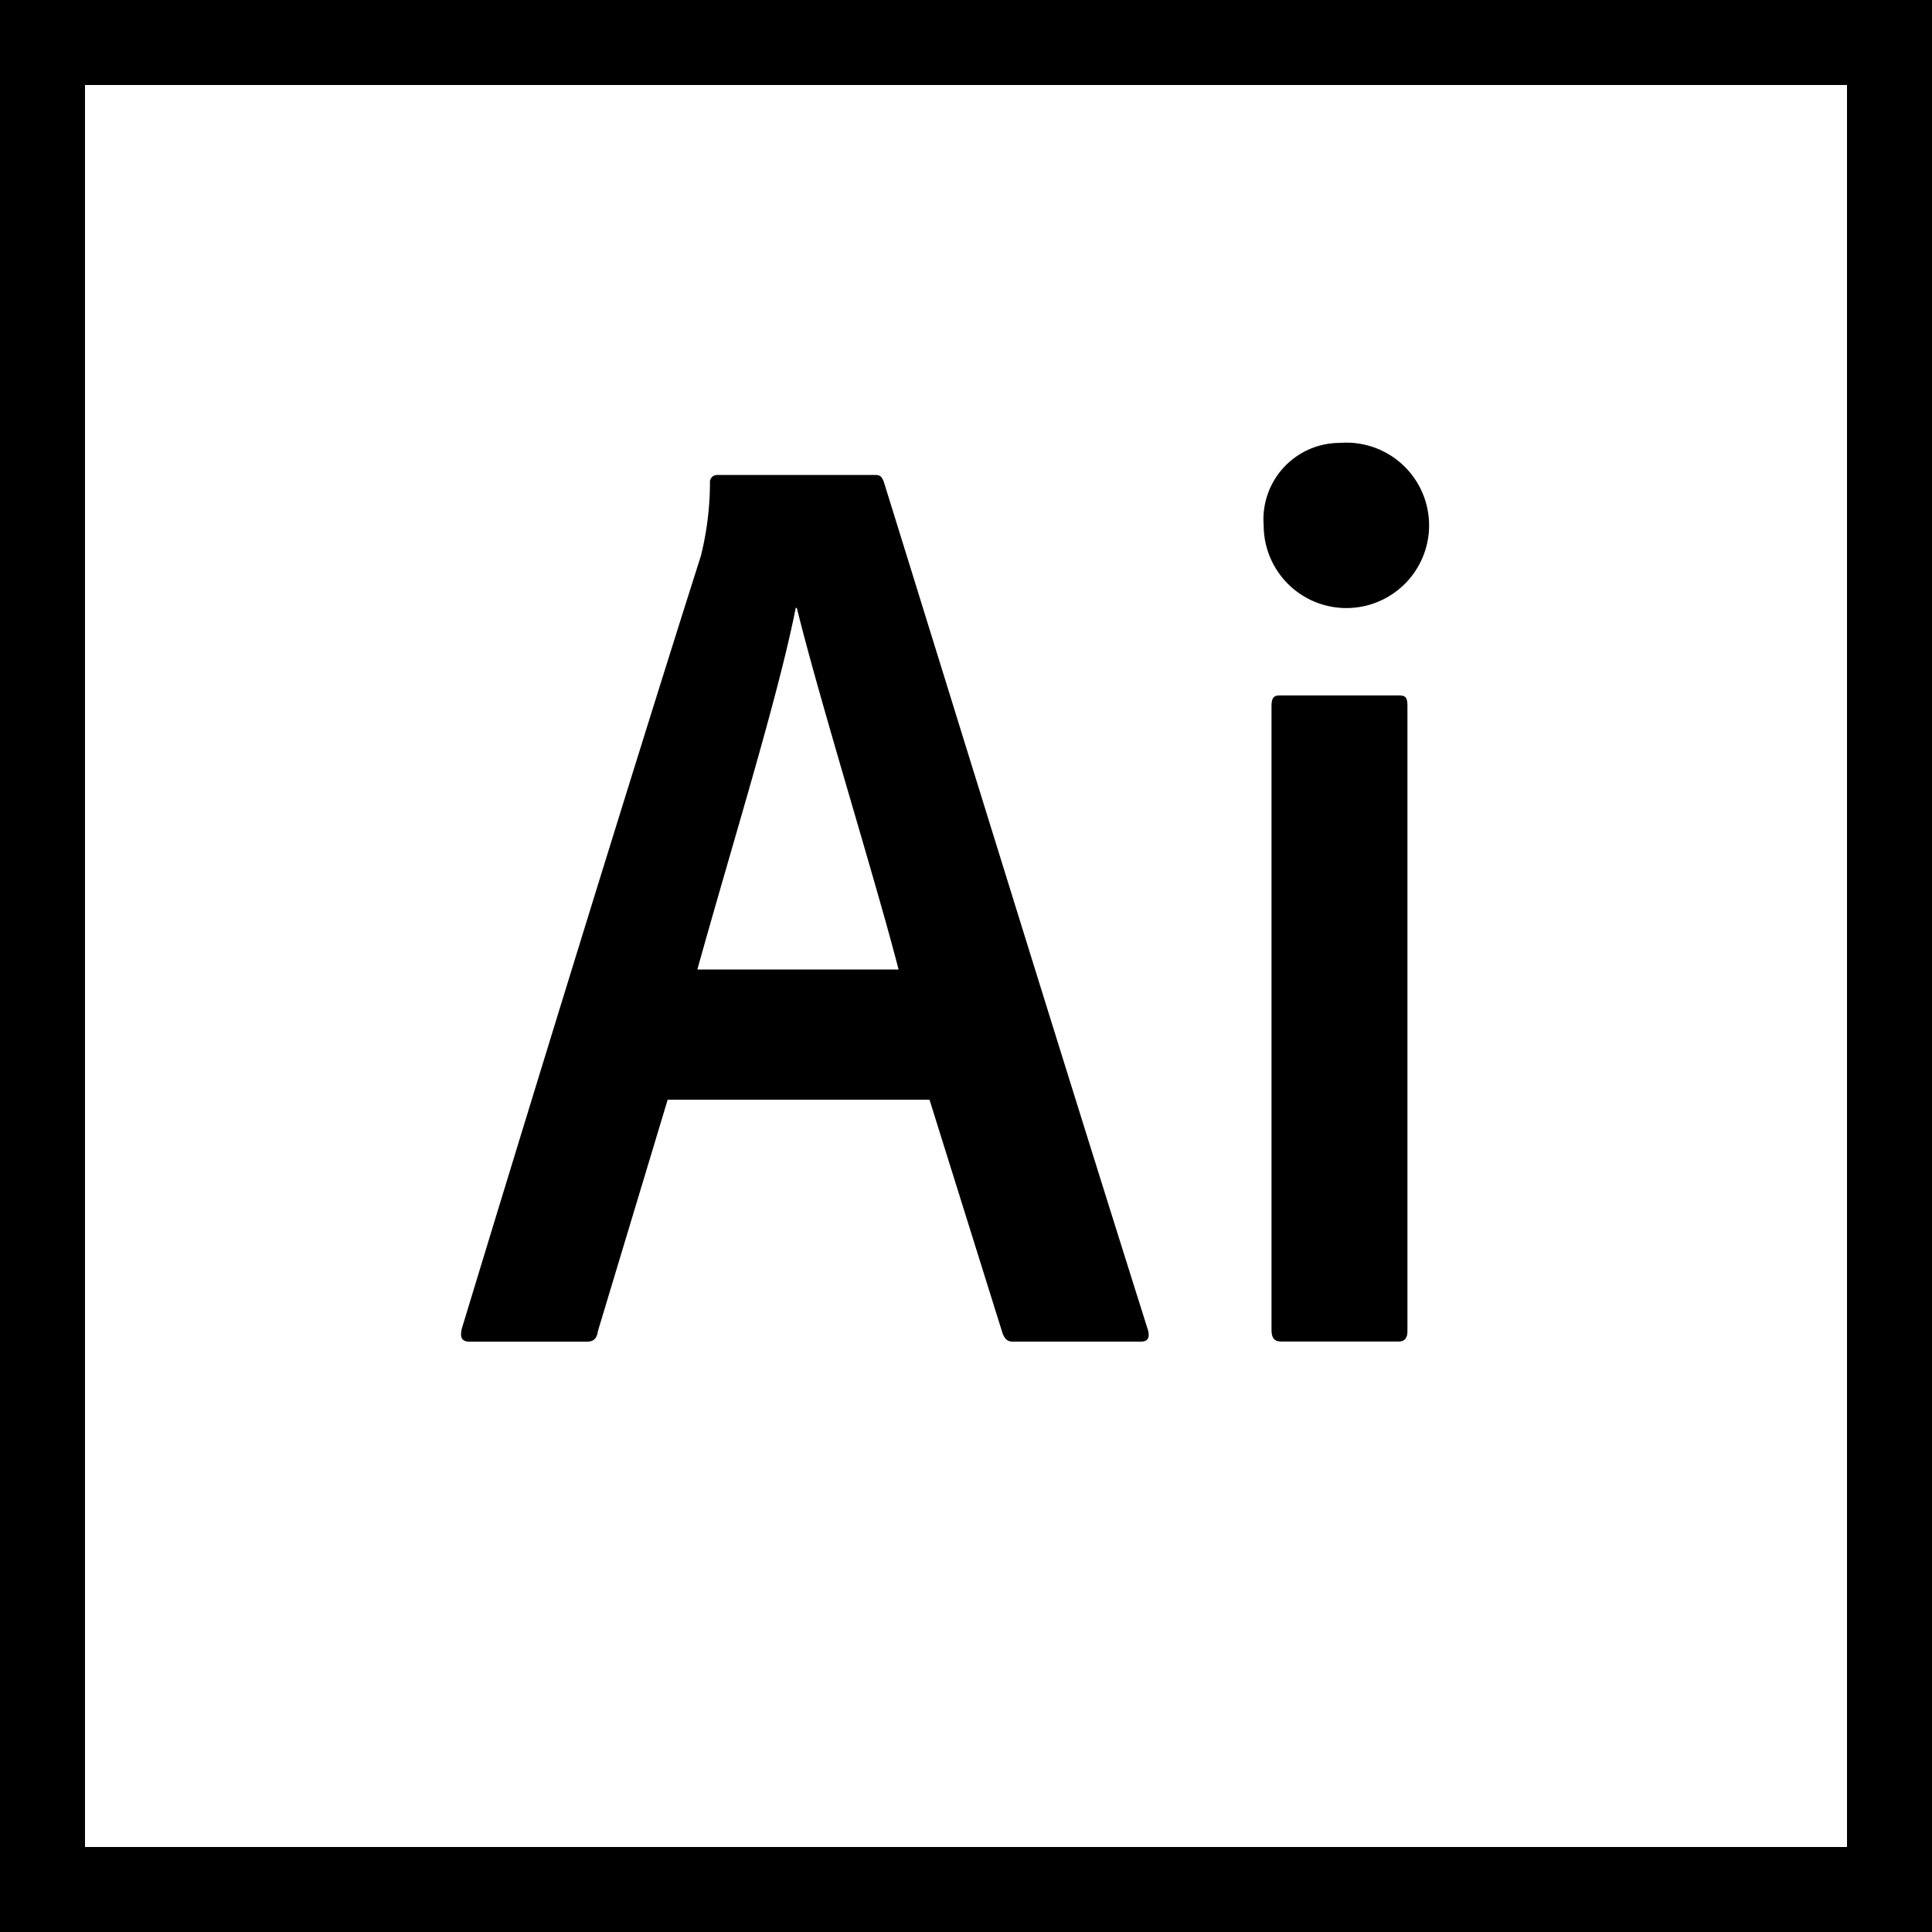 <svg id="_x31_1_x2C__Illustrator_x2C__Adobe_x2C__Ai" xmlns="http://www.w3.org/2000/svg" width="52.281" height="52.281" viewBox="0 0 52.281 52.281">
  <g id="Group_72536" data-name="Group 72536">
    <path id="Path_62289" data-name="Path 62289" d="M0,0V52.281H52.281V0ZM49.981,49.981H2.3V2.3H49.981V49.981Z"/>
    <g id="Group_72535" data-name="Group 72535" transform="translate(12.475 11.985)">
      <g id="XMLID_1211_">
        <g id="XMLID_1220_" transform="translate(0 0.87)">
          <g id="Group_72533" data-name="Group 72533">
            <path id="XMLID_130_" d="M127.764,142.792l-1.887,6.259c-.031.216-.124.288-.309.288h-3.156c-.216,0-.278-.108-.216-.36,1.671-5.5,4.486-14.675,6.466-20.9a8.269,8.269,0,0,0,.247-1.978.194.194,0,0,1,.186-.216h4.27c.154,0,.185.036.247.18,2.289,7.374,4.795,15.5,7.146,22.948q.093.323-.185.324h-3.465c-.154,0-.216-.072-.278-.216l-1.98-6.33h-7.084Zm6.249-3.525c-.619-2.41-2.135-7.266-2.753-9.784h-.031c-.464,2.374-1.732,6.439-2.661,9.784Z" transform="translate(-122.172 -125.887)"/>
          </g>
        </g>
        <g id="XMLID_1212_" transform="translate(21.721)">
          <g id="Group_72534" data-name="Group 72534">
            <path id="XMLID_137_" d="M334.89,119.6a2.068,2.068,0,0,1,2.067-2.23,2.238,2.238,0,1,1-2.067,2.23Zm.212,4.892c0-.216.061-.288.213-.288h3.222c.182,0,.243.036.243.288V141.4c0,.18-.061.288-.243.288h-3.161c-.182,0-.274-.072-.274-.323V124.492Z" transform="translate(-334.89 -117.37)"/>
          </g>
        </g>
      </g>
    </g>
  </g>
</svg>

